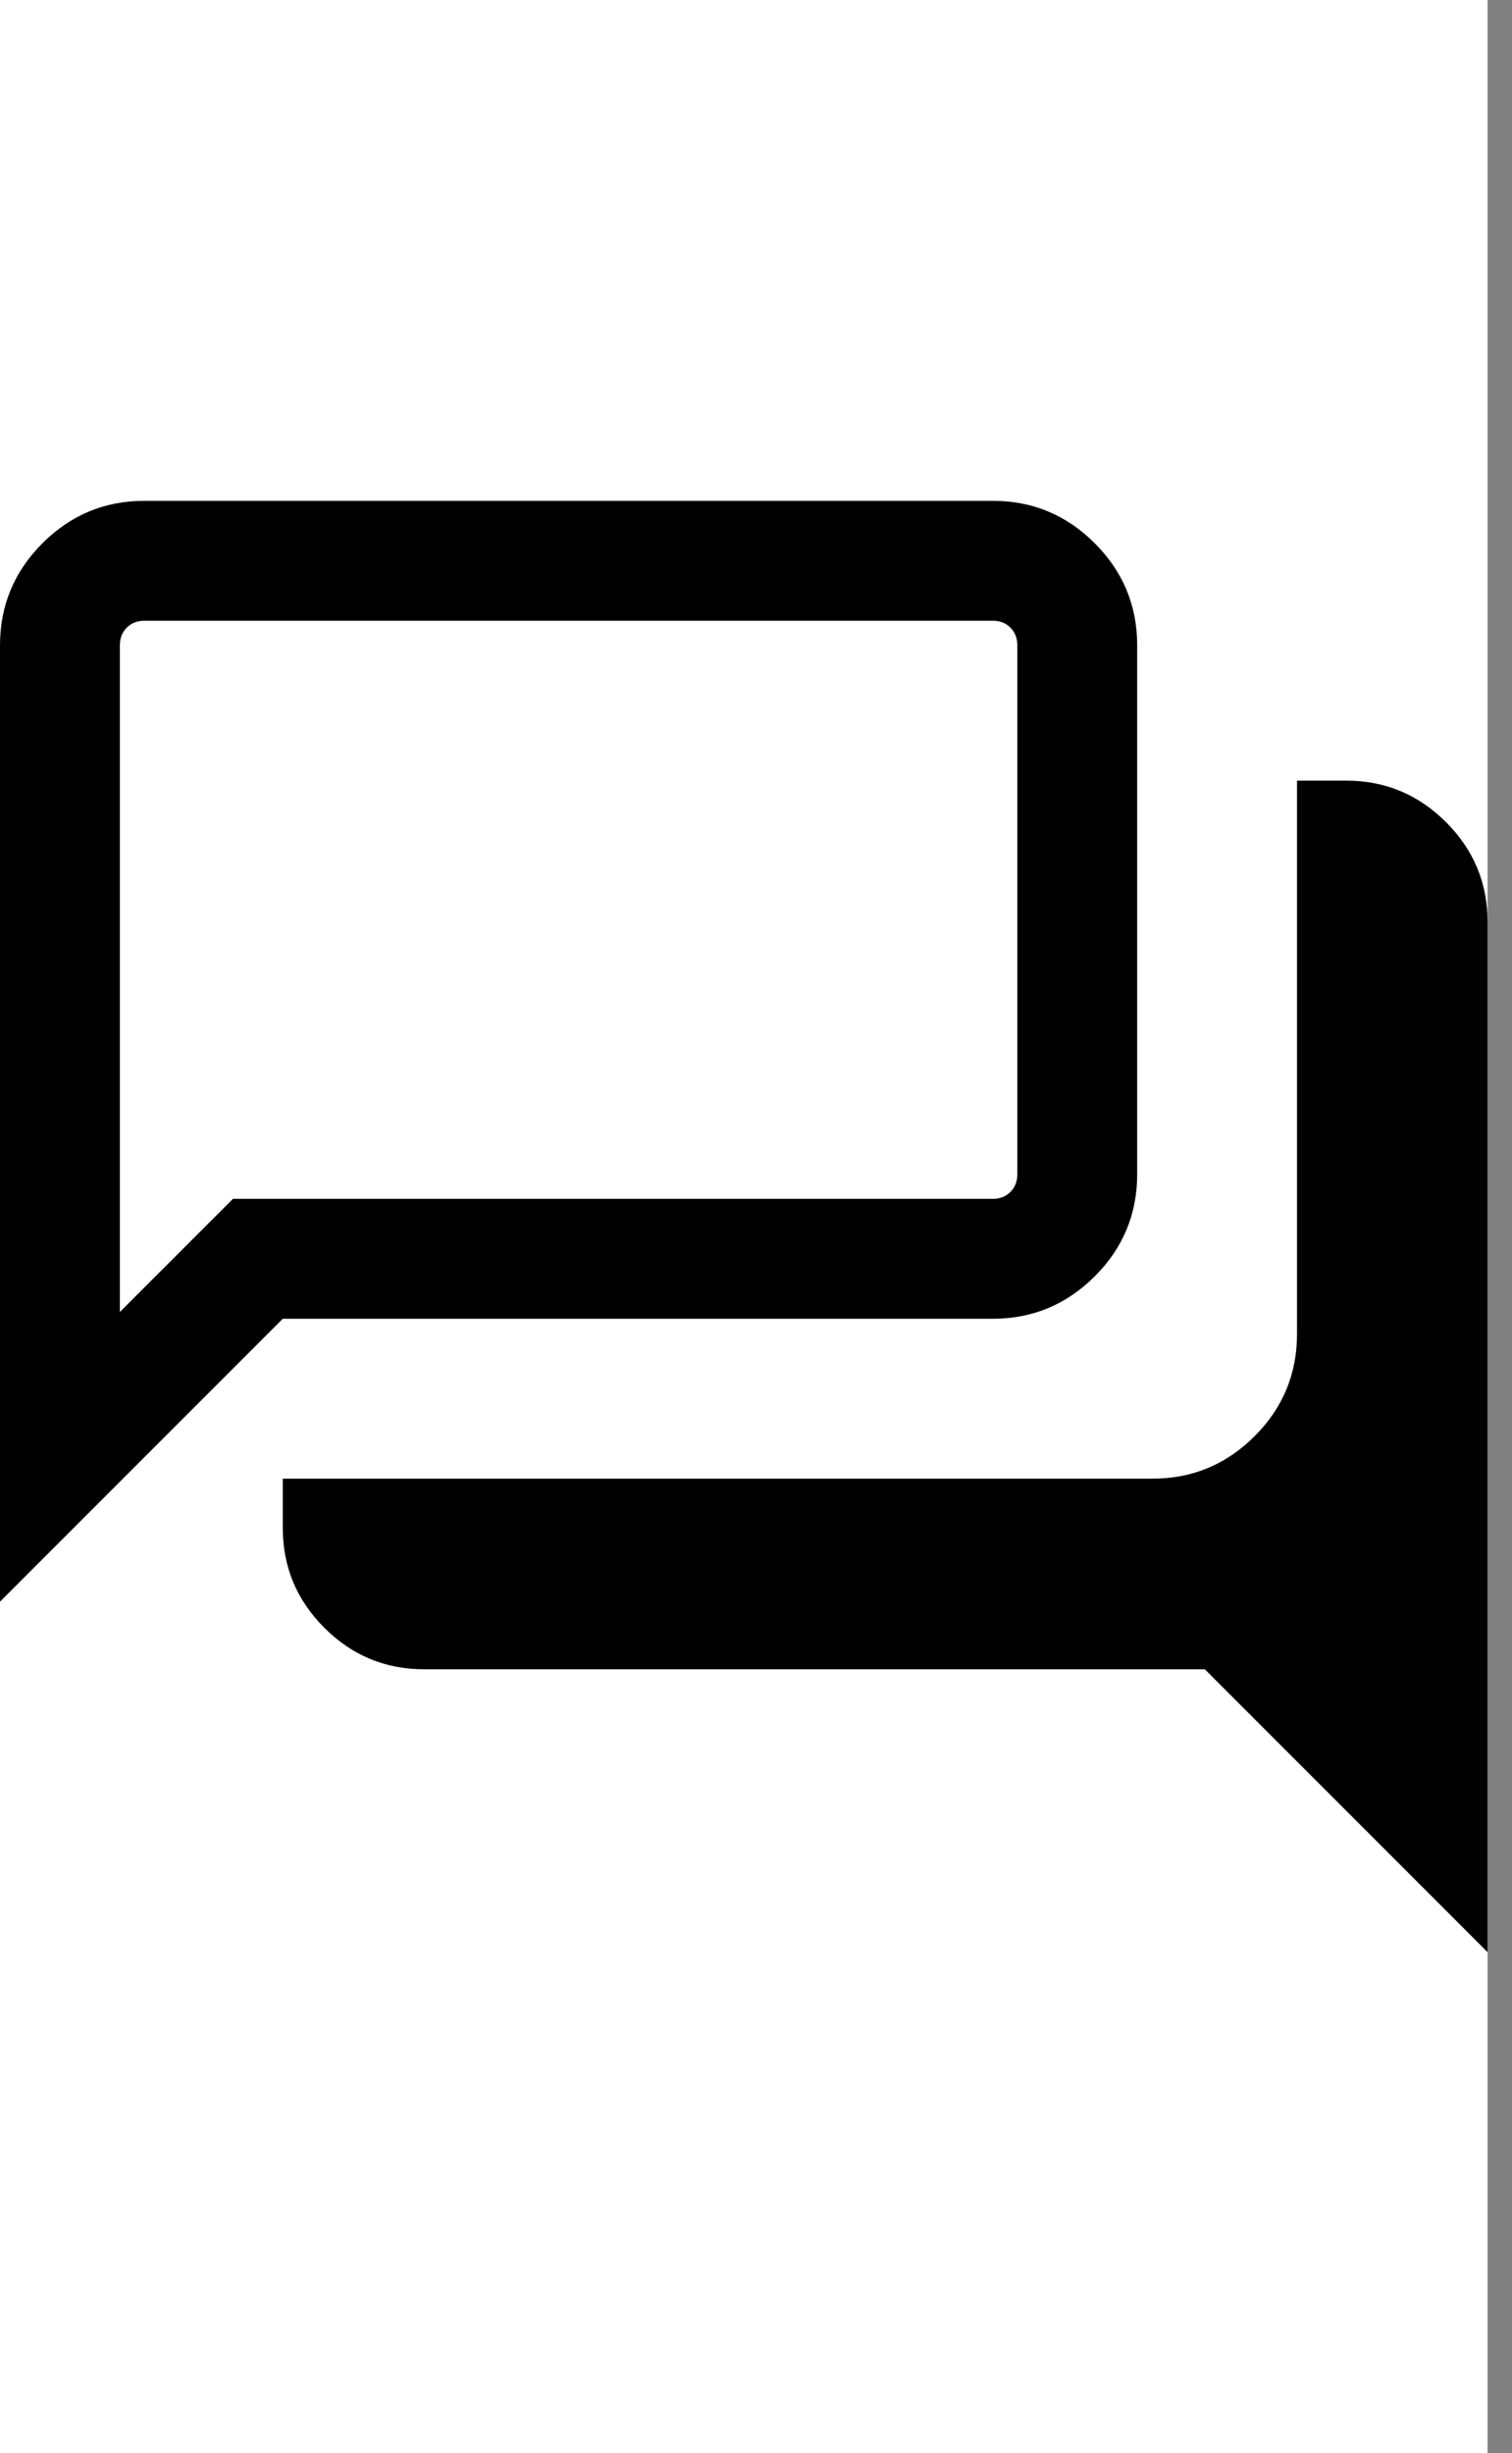 <svg width="37" height="60" viewBox="0 0 37 60" fill="none" xmlns="http://www.w3.org/2000/svg">
<rect x="0" y="0" width="37" height="60" fill="#808080" stroke="none"/>
<g clip-path="url(#clip0_129_2432)">
<rect width="36.403" height="60" fill="white"/>
<path d="M36.403 47.75L29.483 40.83H10.379C9.428 40.83 8.614 40.492 7.936 39.814C7.258 39.137 6.92 38.322 6.92 37.371V36.167H28.205C29.177 36.167 30.009 35.821 30.701 35.129C31.393 34.437 31.739 33.605 31.739 32.632V19.094H32.943C33.895 19.094 34.709 19.433 35.387 20.111C36.064 20.788 36.403 21.603 36.403 22.554V47.75ZM2.933 32.091L5.701 29.323H24.294C24.469 29.323 24.613 29.267 24.726 29.154C24.839 29.041 24.895 28.897 24.895 28.721V15.785C24.895 15.609 24.839 15.465 24.726 15.352C24.613 15.24 24.469 15.183 24.294 15.183H3.535C3.36 15.183 3.216 15.24 3.102 15.352C2.99 15.465 2.933 15.609 2.933 15.785V32.091ZM0 39.176V15.785C0 14.813 0.346 13.981 1.038 13.288C1.731 12.596 2.563 12.25 3.535 12.25H24.294C25.266 12.25 26.098 12.596 26.79 13.288C27.482 13.981 27.828 14.813 27.828 15.785V28.721C27.828 29.694 27.482 30.526 26.79 31.218C26.098 31.91 25.266 32.256 24.294 32.256H6.92L0 39.176Z" fill="black"/>
</g>
<defs>
<clipPath id="clip0_129_2432">
<rect width="36.403" height="60" fill="white"/>
</clipPath>
</defs>
</svg>
